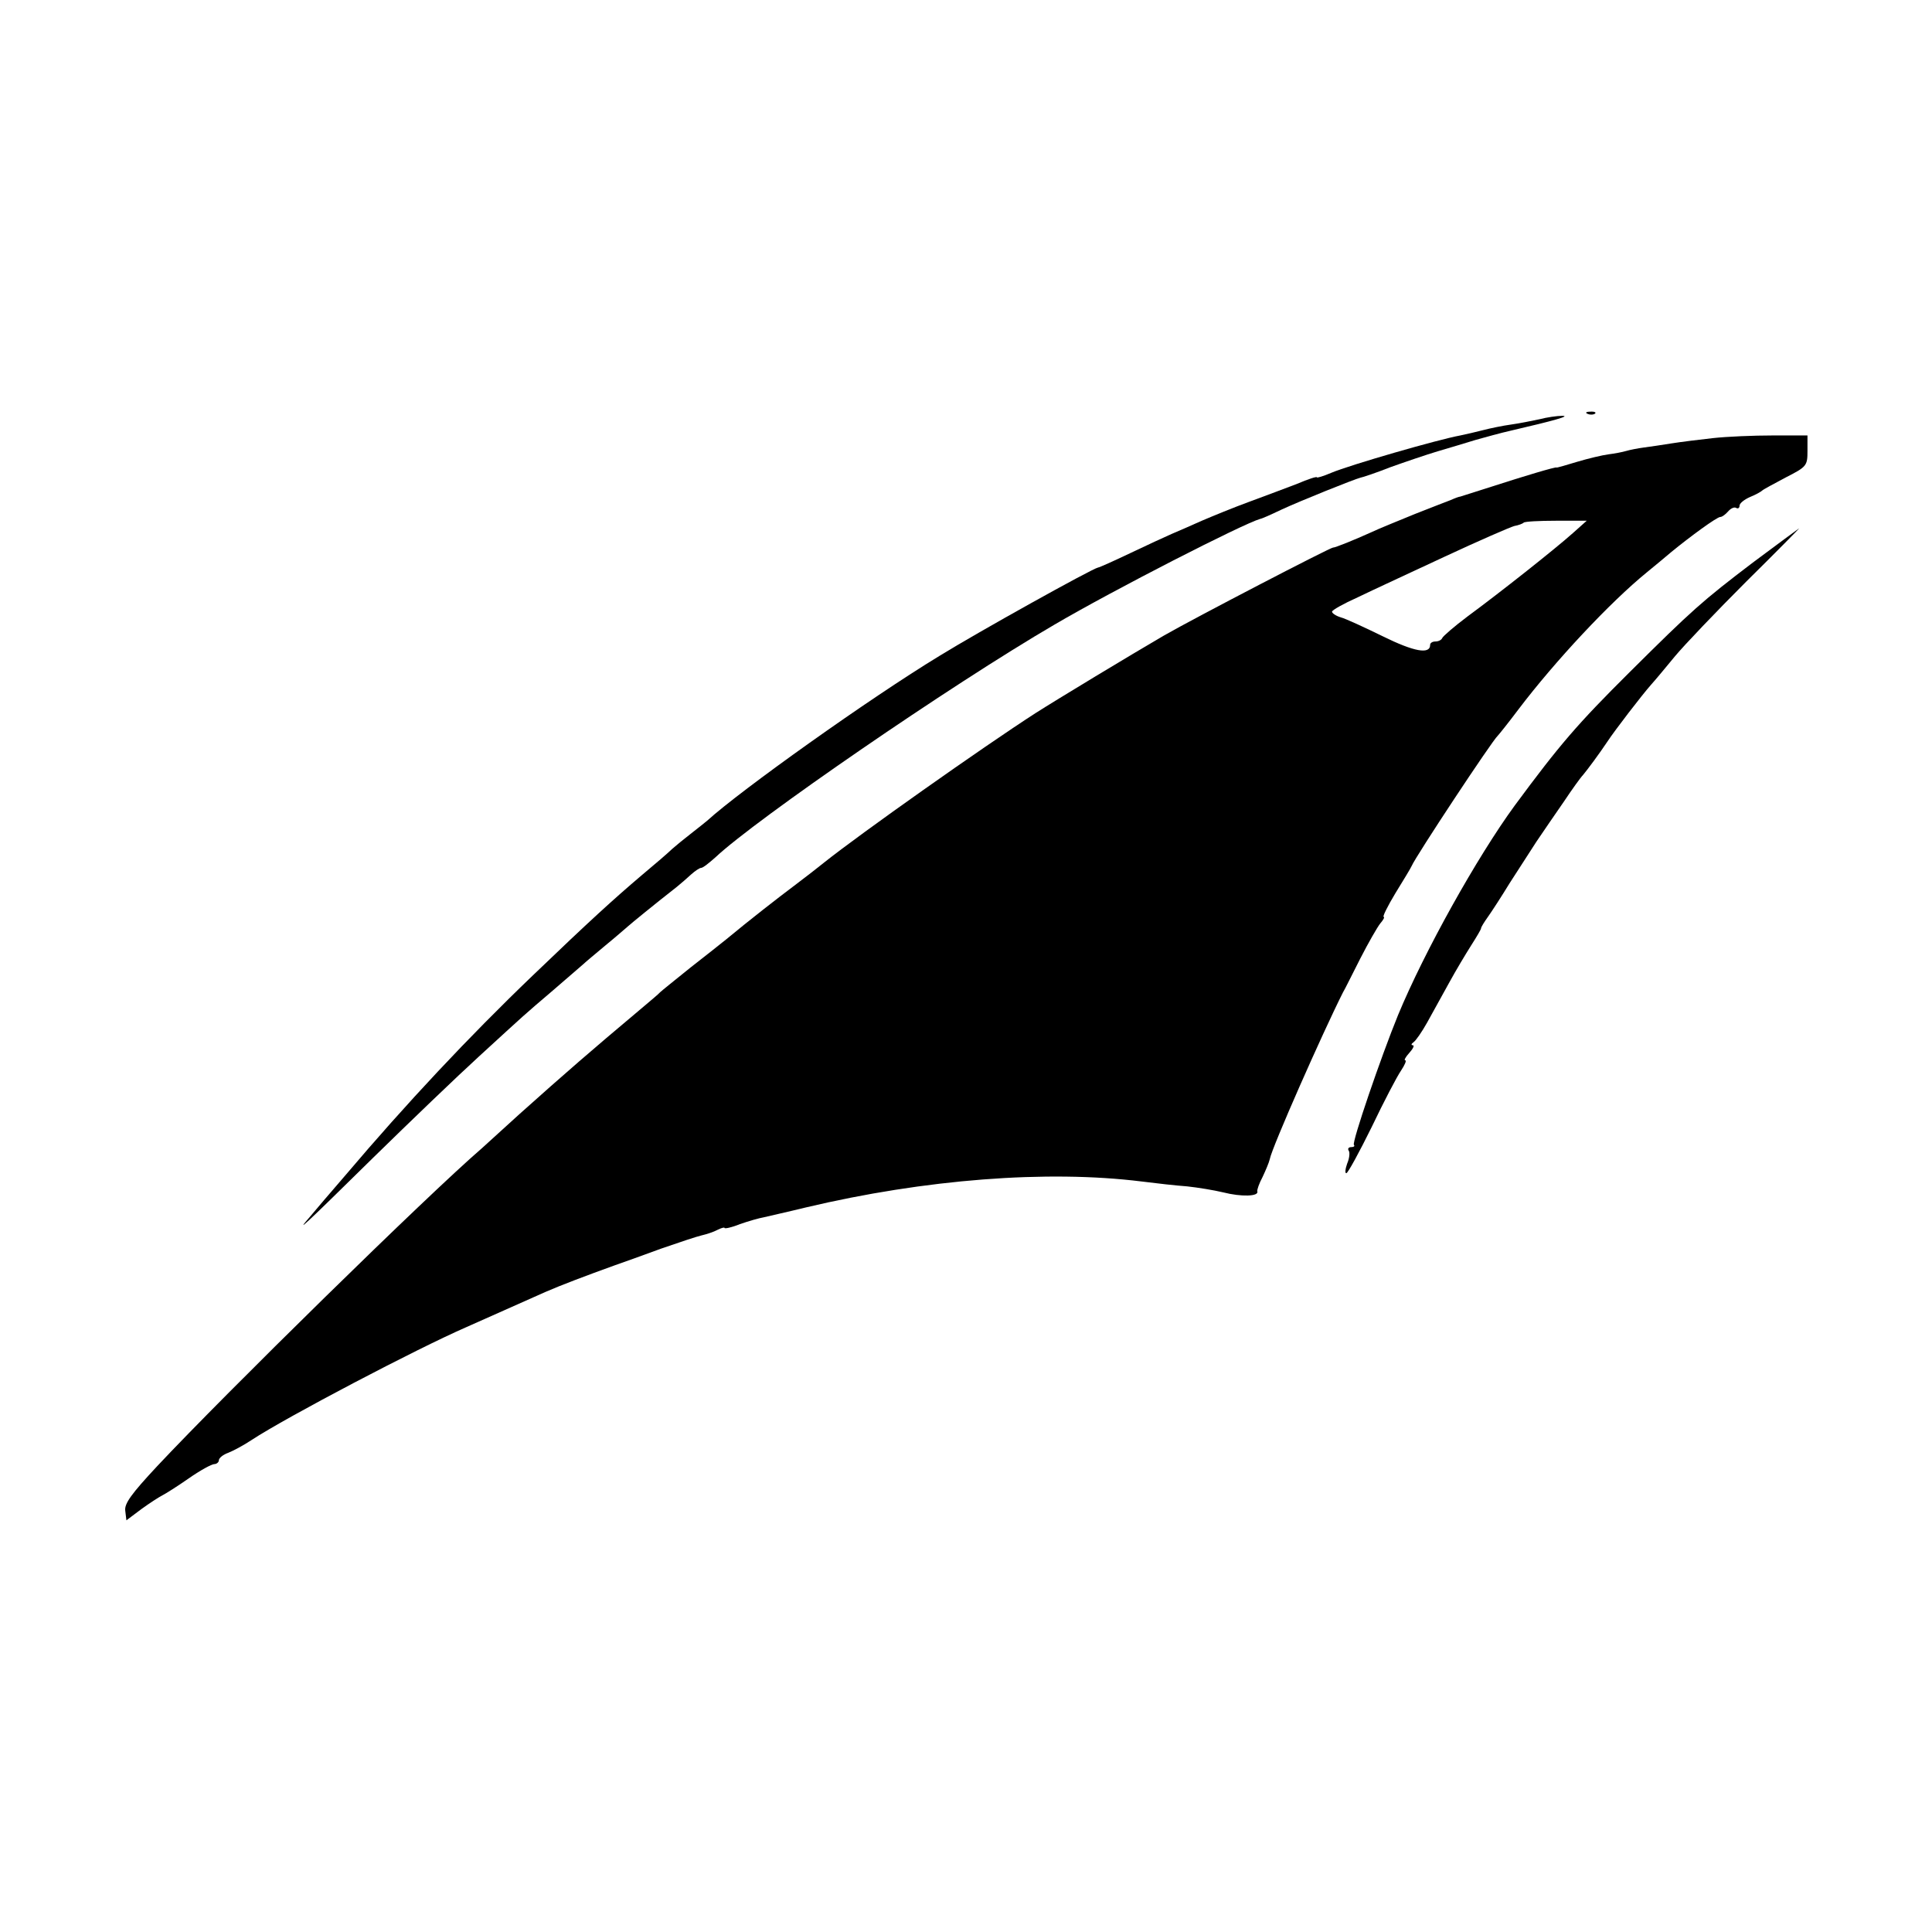 <svg version="1" xmlns="http://www.w3.org/2000/svg" width="682.667" height="682.667" viewBox="0 0 512 512"><path d="M420.8 109.7c.7.3 1.6.2 1.9-.1.4-.3-.2-.6-1.3-.5-1.1 0-1.4.3-.6.6zM408 111.1c-1.9.4-5.3 1.1-7.5 1.4-2.2.3-5.6 1-7.5 1.5-1.9.5-4.6 1.1-6 1.4-6 1.1-29.2 7.8-34.2 9.9-2.1.9-3.8 1.4-3.8 1.2 0-.3-2.4.5-5.2 1.7-2.9 1.1-8.7 3.3-12.8 4.8-4.1 1.5-9.7 3.8-12.5 5-2.7 1.2-6.3 2.8-8 3.5-1.6.7-6.6 3-11 5.1-4.4 2.1-8.2 3.8-8.5 3.8-1.6.3-31.8 17.1-42 23.4-18.6 11.3-52.7 35.6-61.6 43.7-.6.5-2.6 2.1-4.4 3.5-1.8 1.4-4 3.2-4.9 4-.9.9-4.5 4-8.1 7-7.3 6.2-13.8 12.1-28.8 26.5-17 16.3-33.5 33.9-49.7 53-3.8 4.4-8 9.3-9.4 11-3.9 4.5-2.2 3 16.9-15.8 9.6-9.4 22.2-21.5 27.9-26.7 13-11.9 11.4-10.5 19.6-17.5 3.8-3.3 7.5-6.5 8.1-7 .6-.6 3.3-2.8 5.9-5 2.7-2.2 5.3-4.5 5.9-5 1-.9 7-5.8 13-10.5 1-.8 2.7-2.3 3.8-3.3 1-.9 2.2-1.7 2.6-1.7.5 0 2.1-1.3 3.8-2.8 10.6-10 62.3-45.6 89.9-61.7 15.7-9.2 49.9-26.7 54.5-28 .3 0 2.8-1.1 5.5-2.4 5.4-2.5 19.4-8.1 21-8.5.6-.1 4.2-1.3 8-2.8 3.9-1.4 9.5-3.3 12.5-4.2 3-.9 7.5-2.2 10-3 2.5-.7 6.8-1.9 9.5-2.5 11.2-2.6 15.9-3.9 13.5-3.9-1.4 0-4.1.4-6 .9z"/><path d="M454 116.1c-3.6.4-8.5 1-11 1.4-2.5.4-5.8.9-7.4 1.1-1.5.2-3.6.6-4.6.9-1 .3-3.1.7-4.7.9-1.6.2-5.4 1.1-8.4 2-2.9.9-5.4 1.6-5.4 1.5 0-.3-9 2.4-17 5-4.4 1.4-8.2 2.6-8.5 2.7-.3 0-1.4.4-2.5.9-1.1.4-5.4 2.1-9.5 3.7-4.1 1.7-9.4 3.8-11.7 4.9-4.2 1.9-9.6 4.1-10 4-.8 0-36.6 18.6-44.8 23.3-9.1 5.3-28.3 16.9-34.1 20.6-14.1 9.1-46.5 32-55.9 39.5-1.6 1.3-5.2 4.1-8 6.2-4.4 3.3-12.1 9.3-18 14.2-1.1.9-5.4 4.3-9.5 7.5-4.1 3.3-7.7 6.2-8 6.5-.3.4-3.2 2.8-6.5 5.6-11.2 9.4-18.5 15.7-30.9 26.8-4.3 3.9-8.8 8-9.9 9-14.4 12.4-67.8 64.8-86 84.2-6.9 7.4-8.8 10-8.5 11.9l.3 2.5 4-3c2.2-1.6 4.7-3.2 5.5-3.6.8-.4 4-2.4 7-4.5s6.1-3.8 6.8-3.8c.6 0 1.2-.5 1.2-1 0-.6 1.1-1.5 2.5-2 1.3-.5 4.1-2 6.2-3.4 9.3-6.1 43.8-24.2 56.9-29.9 10.6-4.7 14.6-6.5 20.9-9.3 4.1-1.8 11-4.4 18.2-7 2.3-.8 7.9-2.8 12.5-4.5 4.6-1.6 9.4-3.2 10.7-3.5 1.3-.3 3.2-.9 4.3-1.5 1-.5 1.8-.7 1.8-.5 0 .3 1.9-.1 4.1-1 2.3-.8 5.1-1.6 6.3-1.8 1.2-.3 6.2-1.4 11.1-2.6 31.6-7.5 64-10 89-6.9 3.9.5 9.3 1.1 12.1 1.3 2.8.3 7.1 1 9.6 1.6 4.7 1.2 9.5 1.1 9-.3-.1-.4.5-2.1 1.4-3.8.8-1.7 1.7-3.8 1.9-4.7.6-3.2 14.1-33.7 19.4-44.2.5-.8 2.5-4.9 4.6-9 2.1-4.1 4.5-8.3 5.3-9.3.8-.9 1.2-1.7.9-1.7-.4 0 1-2.8 3.1-6.3 2.1-3.4 4.1-6.7 4.3-7.2 1.1-2.6 21.4-33.3 22.8-34.5.3-.3 2.8-3.4 5.5-7 9.7-12.8 24.3-28.4 34-36.3 2.2-1.8 5.1-4.2 6.5-5.4 5-4.1 12.1-9.3 13-9.3.5 0 1.4-.7 2.1-1.5.7-.8 1.6-1.2 2.1-.9.5.3.9 0 .9-.6s1.2-1.6 2.8-2.3c1.5-.6 2.9-1.4 3.2-1.7.3-.3 3.1-1.8 6.3-3.5 5.5-2.8 5.7-3.1 5.7-7v-4.1h-9.2c-5.1 0-12.2.3-15.8.7zm-37.2 25.2c-4.7 4.2-19.5 15.9-27.8 22-3.6 2.7-6.6 5.3-6.8 5.8-.2.5-1 .9-1.8.9s-1.4.4-1.4.9c0 2.6-4.3 1.8-12.6-2.3-4.9-2.4-9.9-4.7-11.1-5-1.3-.4-2.3-1.1-2.3-1.5 0-.4 3-2.1 6.8-3.8 3.7-1.8 14.1-6.6 23.1-10.8 9-4.2 17.3-7.8 18.4-8.1 1.1-.2 2.2-.6 2.5-.9.3-.3 4.2-.5 8.6-.5h8.1l-3.7 3.3z"/><path d="M464.5 149.1c-13.4 10.2-16 12.5-32.5 28.9-14.1 14-18.7 19.4-30.6 35.5-10 13.7-23.9 38.6-30.9 55.5-4.5 11-12.3 33.8-11.7 34.4.3.3 0 .6-.7.6s-1 .4-.7.9c.4.5.2 2.1-.4 3.5-.5 1.4-.6 2.6-.2 2.5.4 0 3.4-5.5 6.7-12.2 3.2-6.7 6.7-13.4 7.8-15 1-1.5 1.5-2.7 1.1-2.7-.4 0 .1-.9 1.1-2s1.4-2 .9-2c-.5 0-.4-.4.2-.8.6-.4 2.2-2.7 3.6-5.2s4-7.2 5.8-10.5c1.8-3.3 4.5-7.8 5.9-10 1.4-2.2 2.6-4.2 2.6-4.5 0-.3.8-1.6 1.8-3s3.6-5.4 5.8-9c2.3-3.6 5.5-8.5 7.1-11 1.7-2.5 4.9-7.2 7.2-10.5 2.2-3.3 4.5-6.5 5.1-7.1 1.1-1.3 4.3-5.6 6.5-8.9 1.9-2.9 9.2-12.4 11.6-15.1 1.1-1.2 3.9-4.6 6.3-7.5 2.5-3 10.9-11.8 18.8-19.7 7.9-7.8 14.2-14.2 14.1-14.2-.2.1-5.7 4.2-12.3 9.1z"/></svg>